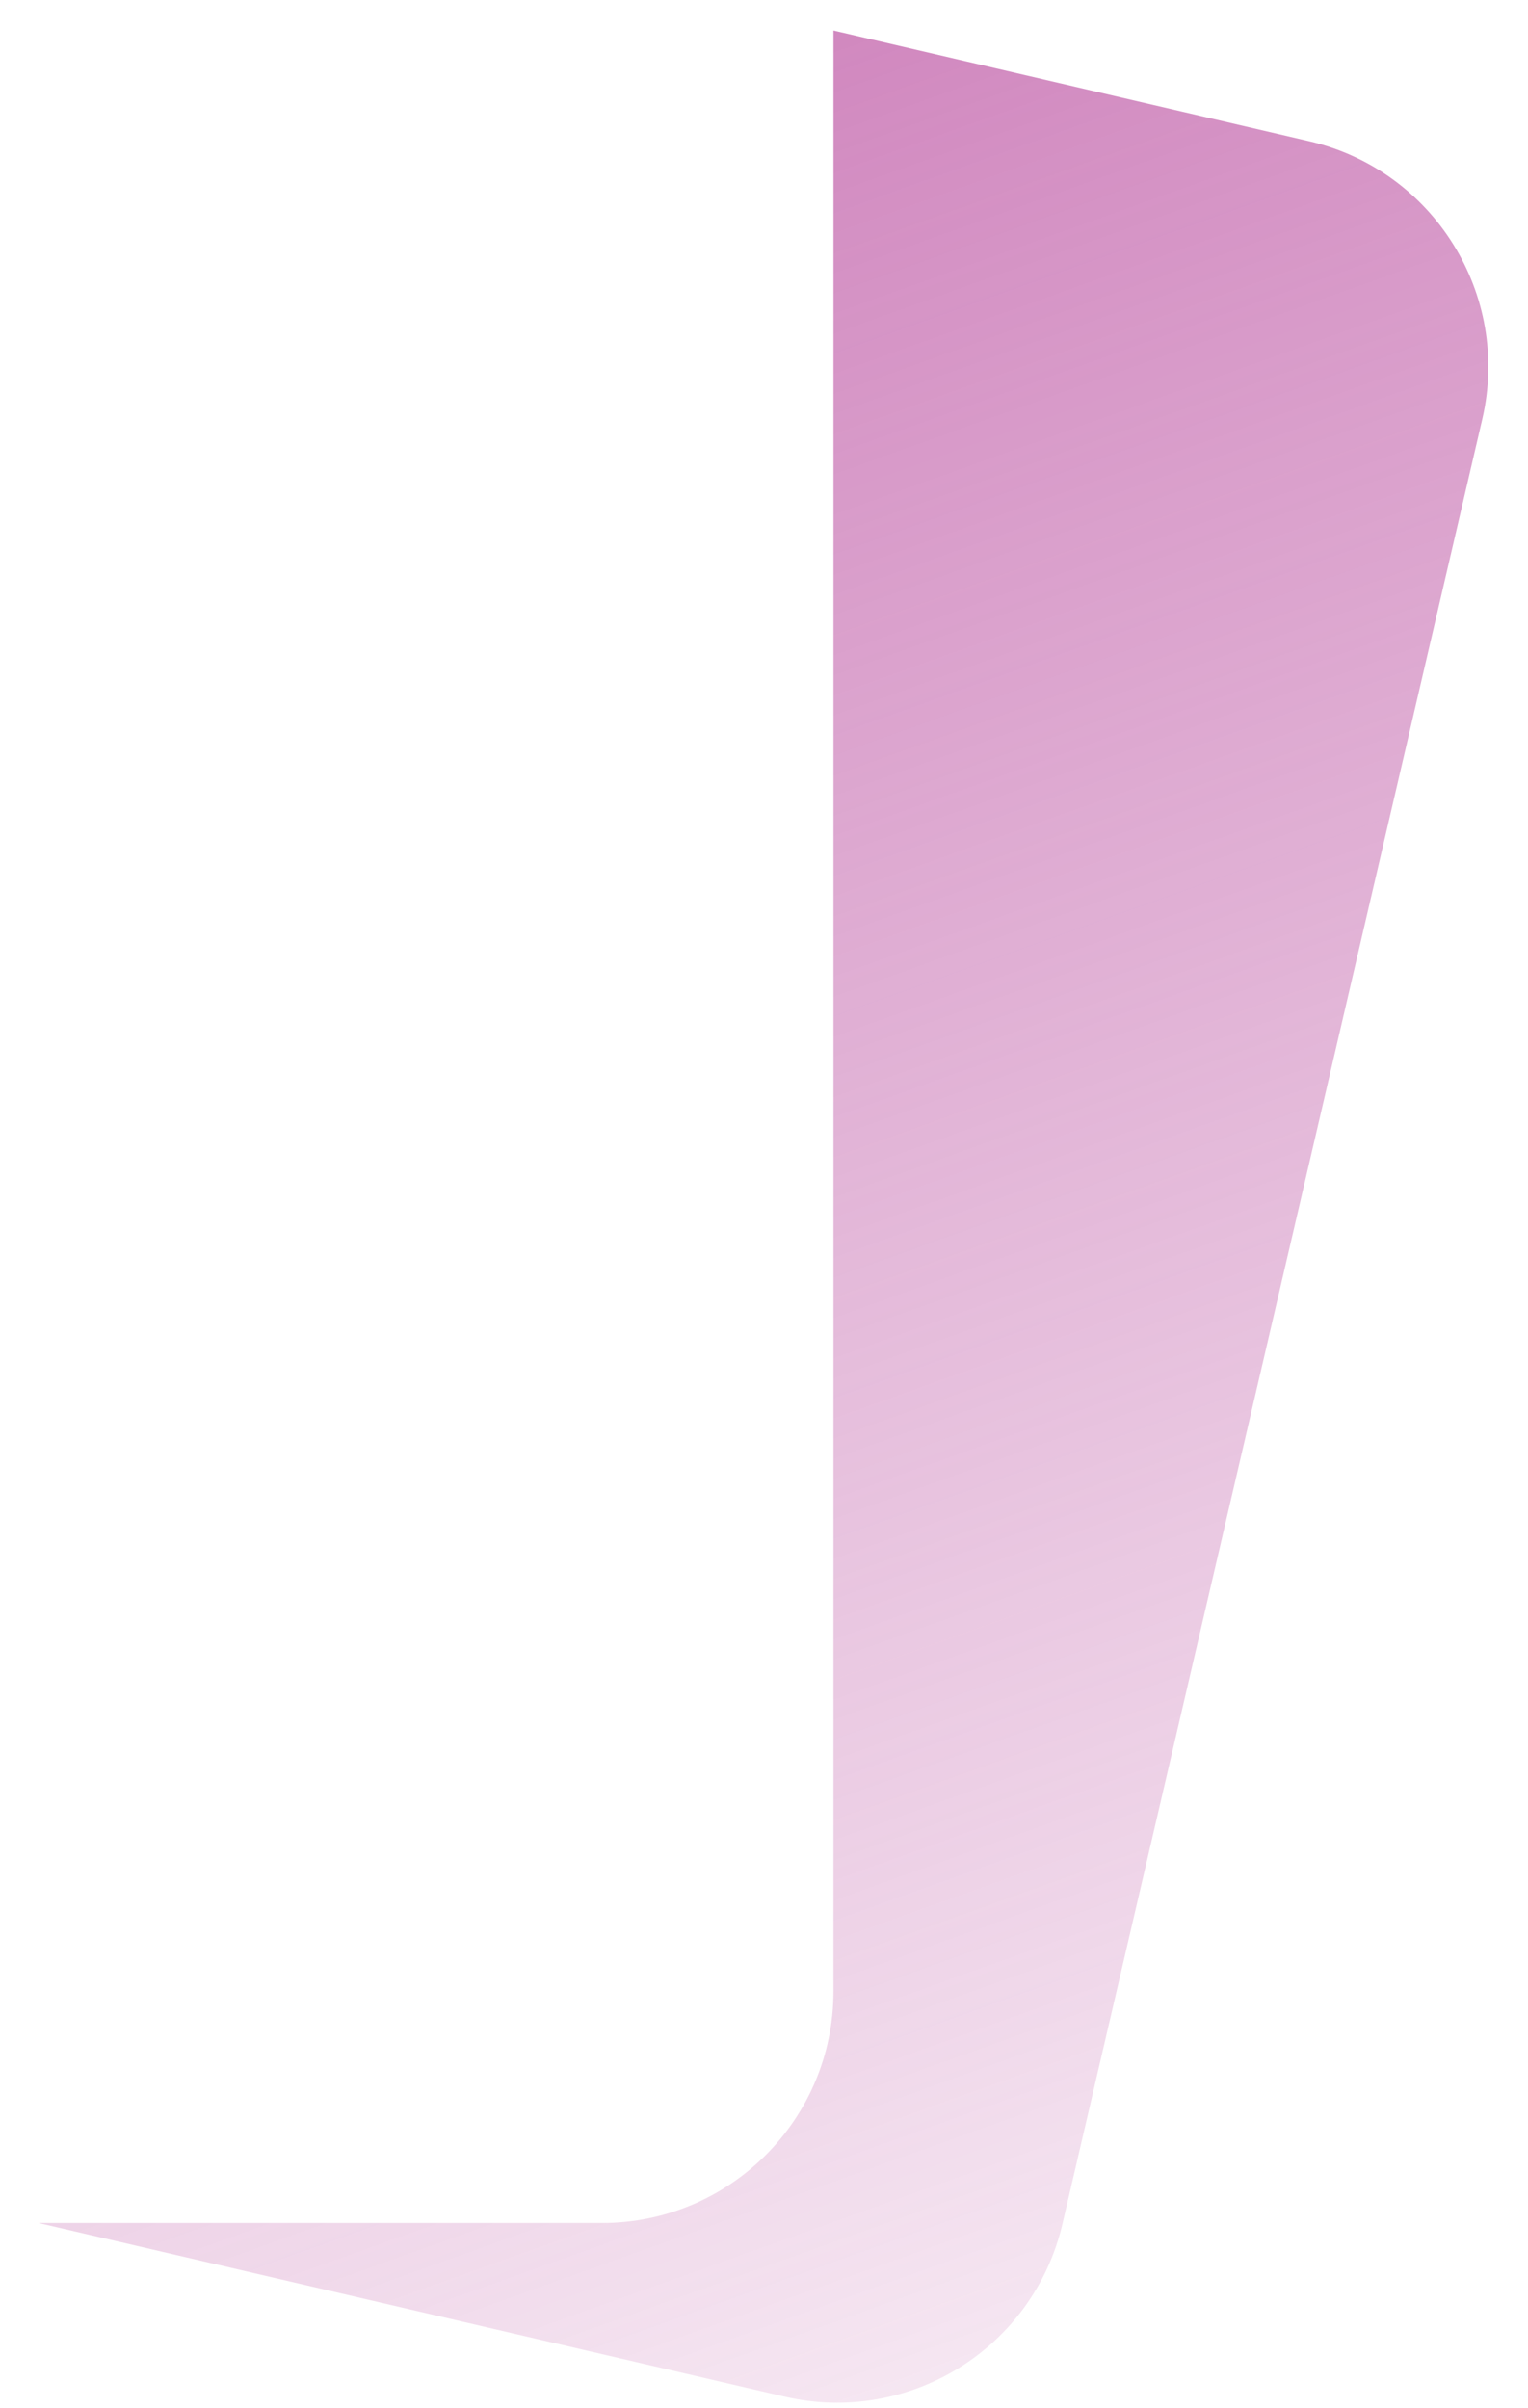 <?xml version="1.0" encoding="UTF-8"?> <svg xmlns="http://www.w3.org/2000/svg" width="33" height="52" viewBox="0 0 33 52" fill="none"><path fill-rule="evenodd" clip-rule="evenodd" d="M0.832 48L16.944 51.749C19.633 52.375 22.321 50.702 22.947 48.013L32.012 9.053C32.638 6.364 30.965 3.676 28.276 3.05L18 0.659V43C18 45.761 15.761 48 13 48H0.832Z" fill="url(#paint0_linear_123_63)"></path><defs><linearGradient id="paint0_linear_123_63" x1="-13" y1="-33.5" x2="22.136" y2="64.489" gradientUnits="userSpaceOnUse"><stop stop-color="#B13693"></stop><stop offset="1" stop-color="#B13693" stop-opacity="0"></stop></linearGradient></defs></svg> 